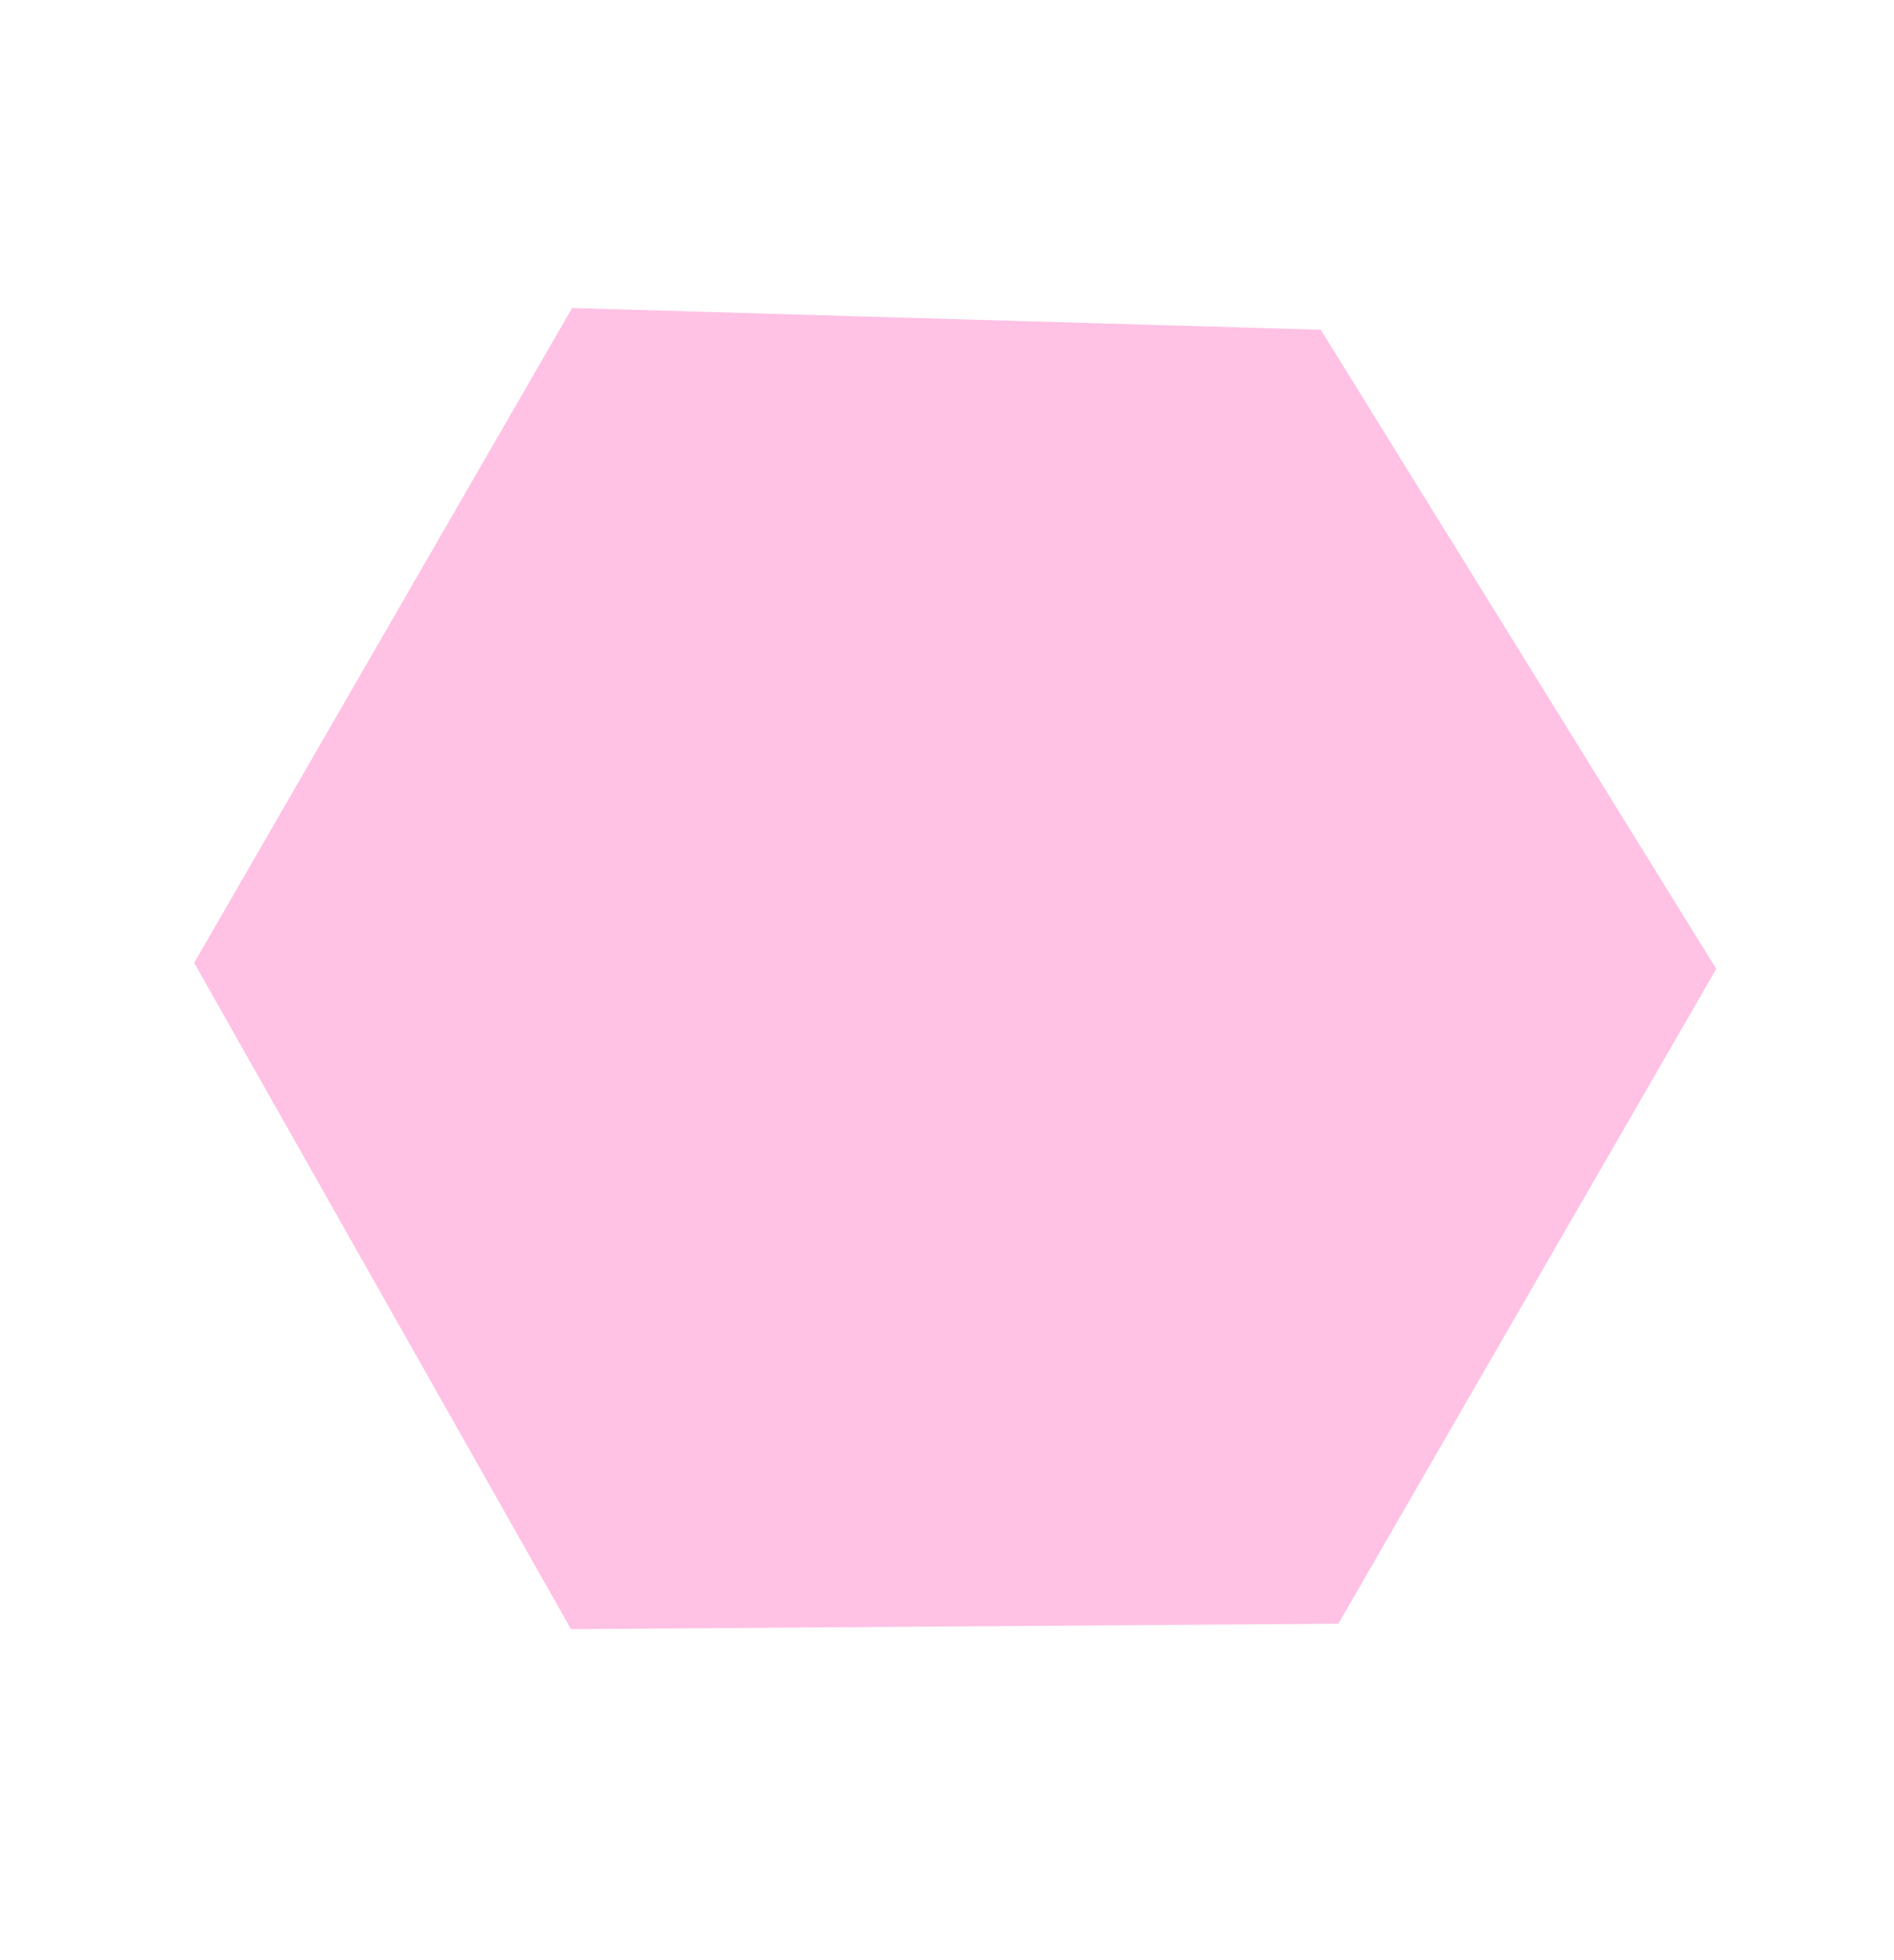 <svg xmlns="http://www.w3.org/2000/svg" width="73.423" height="75.957" viewBox="0 0 73.423 75.957"><defs><style>.a{fill:#ffc1e4;}</style></defs><path class="a" d="M51.216,13.783,25.557,0,0,13.783v29.3L25.557,58.138,51.216,43.08Z" transform="translate(29.069) rotate(30)"/></svg>